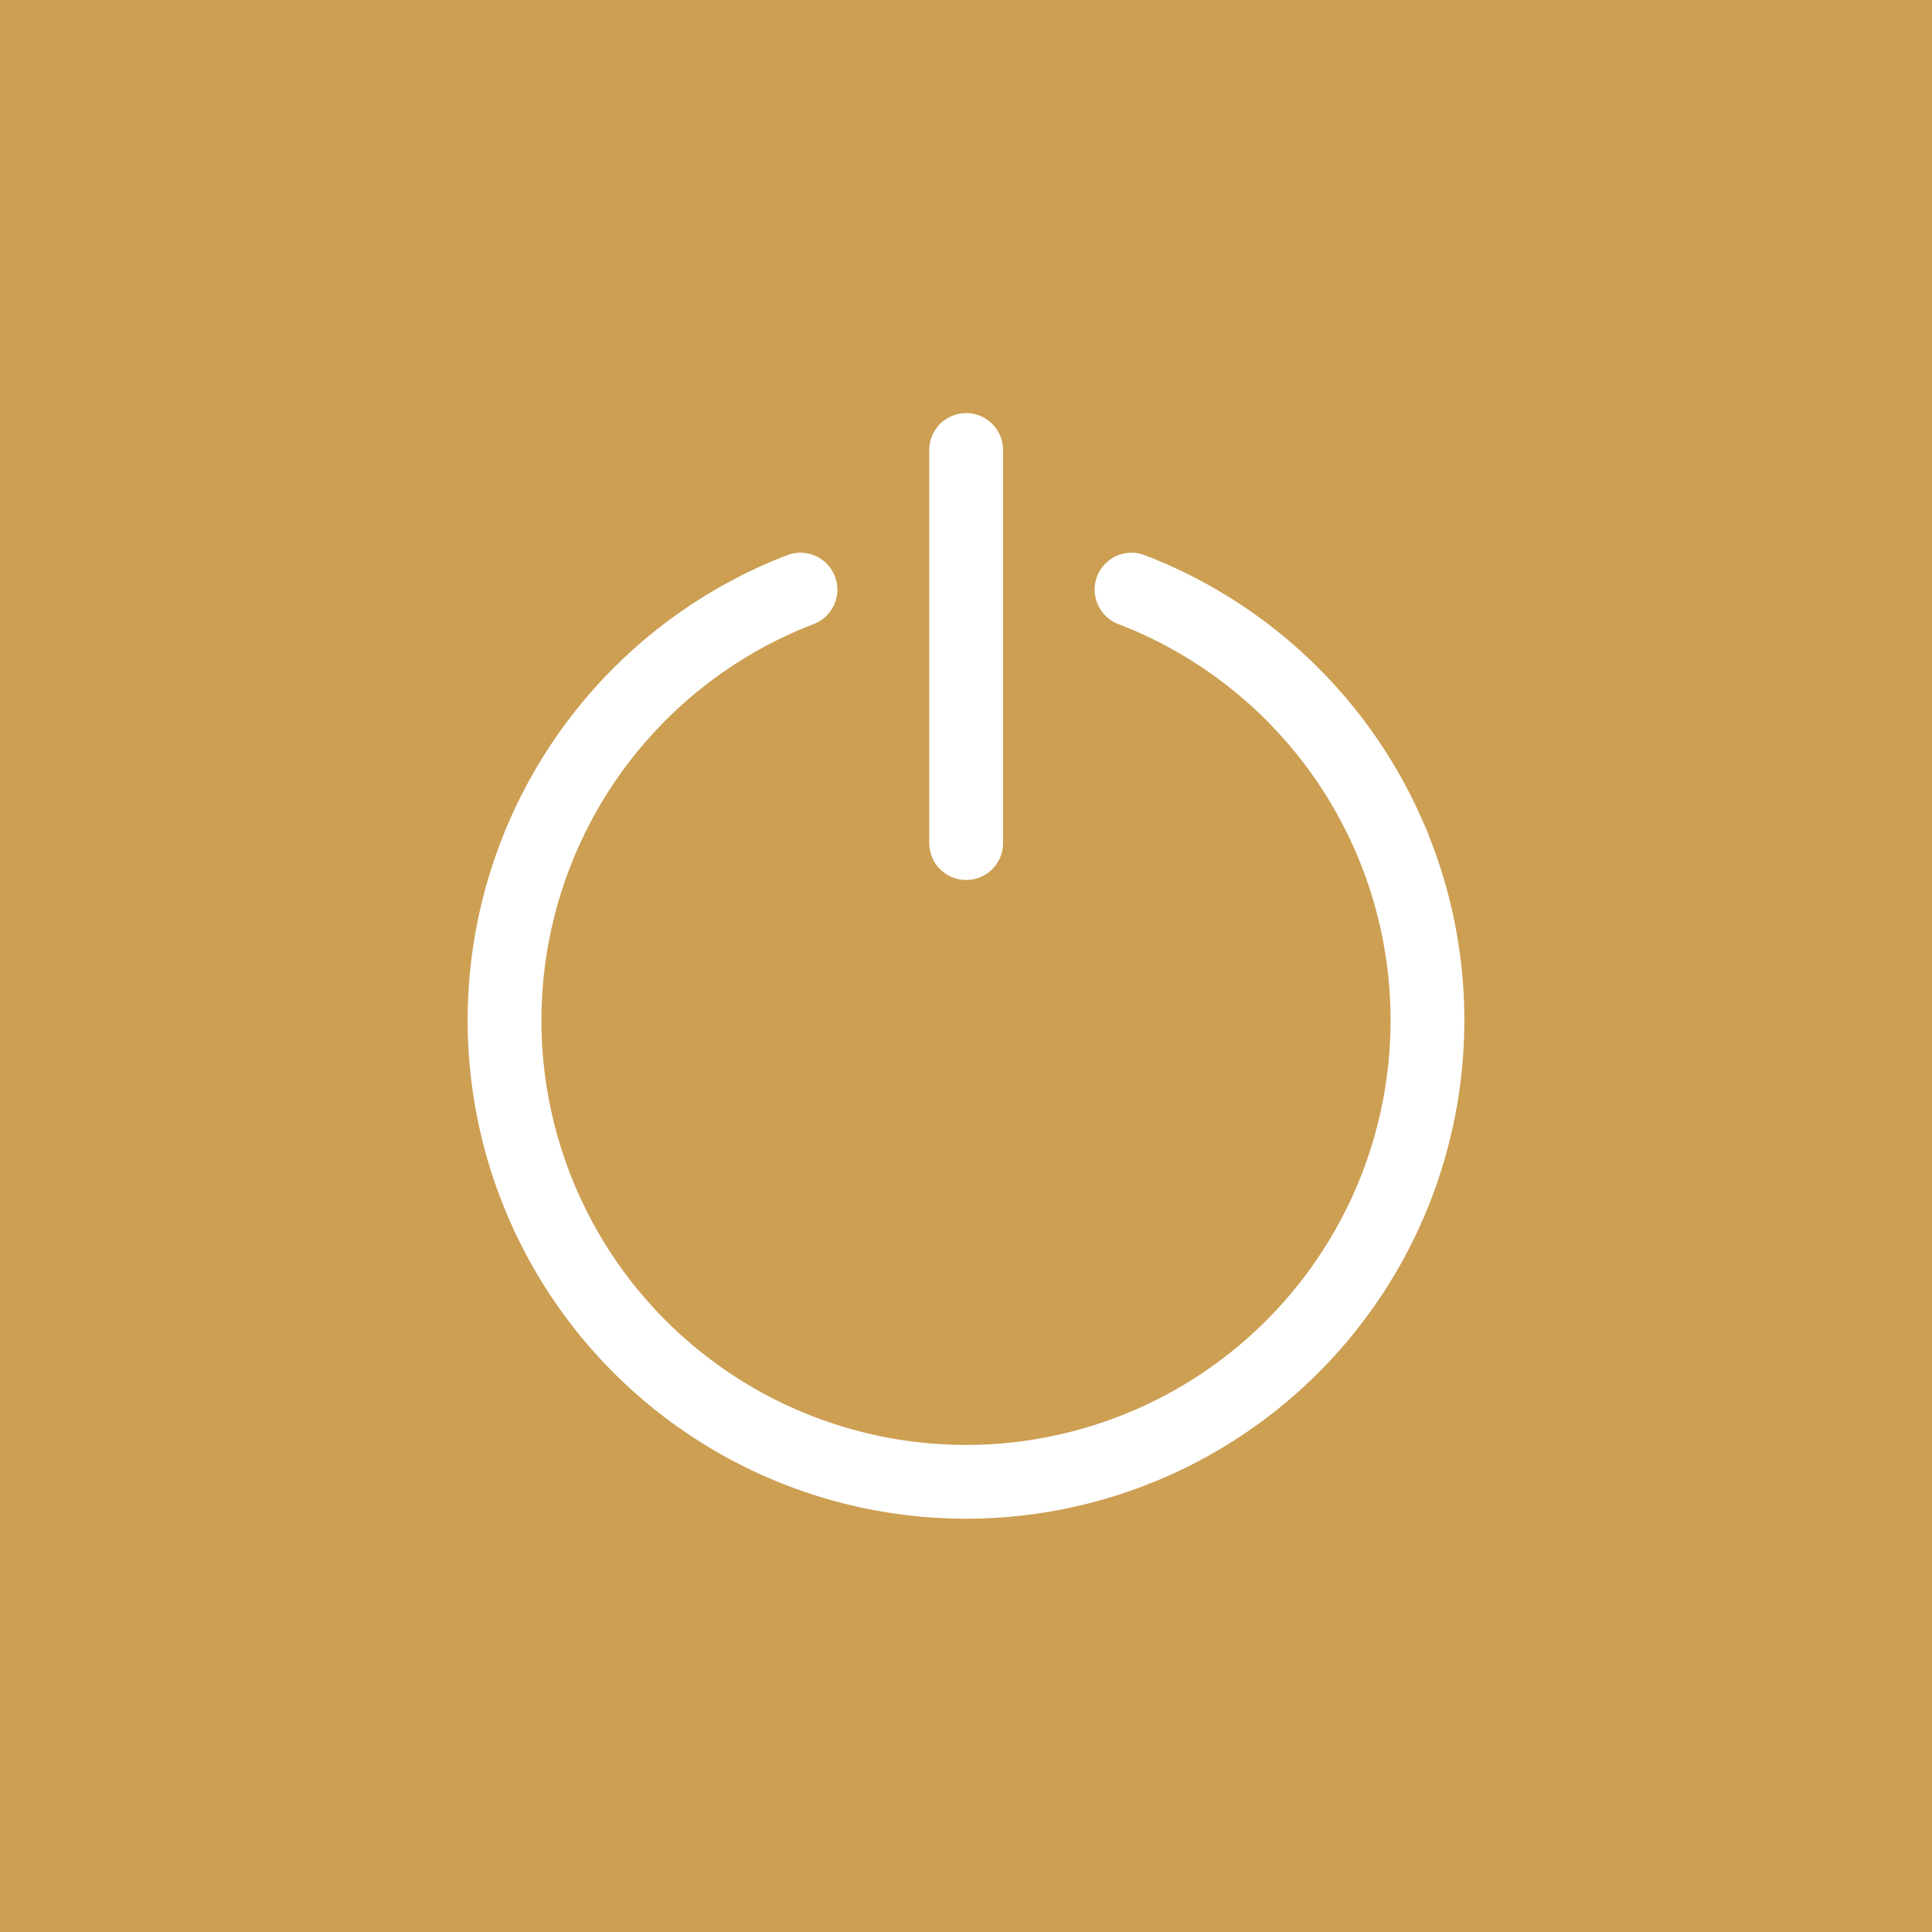 <svg xmlns="http://www.w3.org/2000/svg" viewBox="0 0 60.75 60.75"><defs><style>.cls-1{fill:#cc9f53;}.cls-2{fill:none;stroke:#fff;stroke-linecap:round;stroke-linejoin:round;stroke-width:2.32px;}</style></defs><g id="图层_2" data-name="图层 2"><g id="图层_1-2" data-name="图层 1"><rect class="cls-1" width="60.75" height="60.75"/><path class="cls-2" d="M30.38,26.51V14.15m5.2,4.39a14.51,14.51,0,1,1-10.41,0"/></g></g></svg>